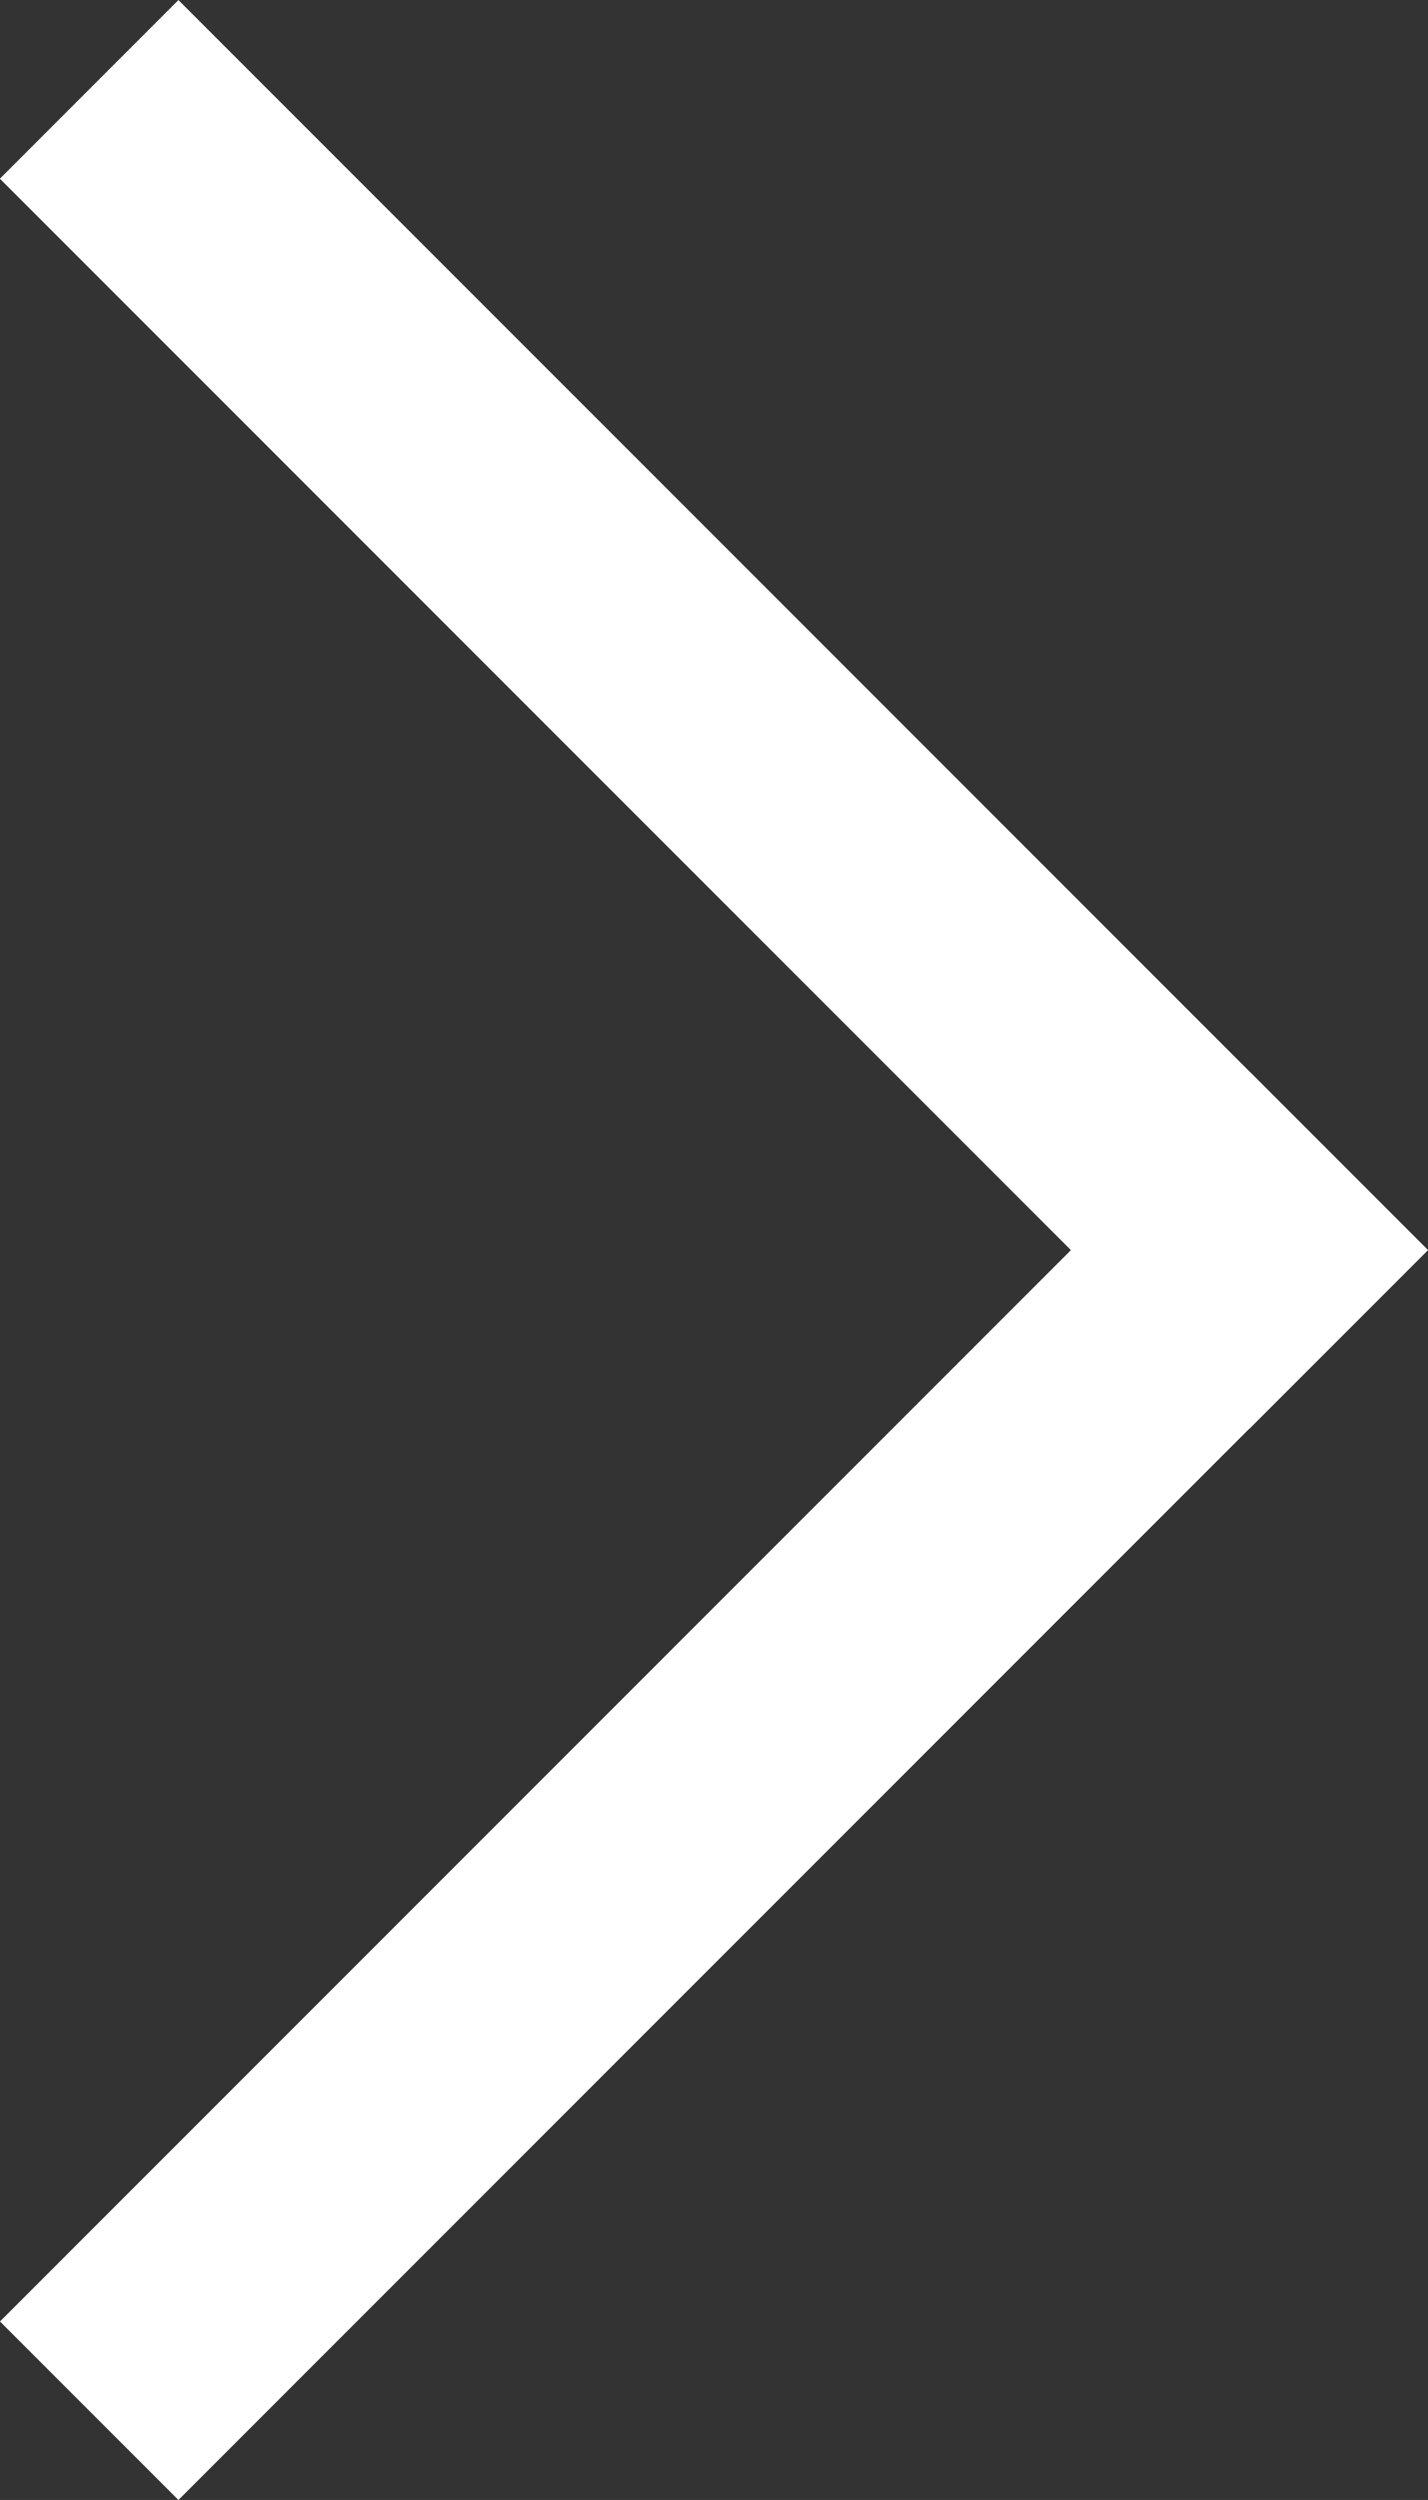 <svg xmlns="http://www.w3.org/2000/svg" width="9.263" height="16.21" viewBox="0 0 9.263 16.21">
  <rect x="0" y="0" width="9.263" height="16.21" fill="#333333" stroke="none"/>
  <g id="Grupo_1029" data-name="Grupo 1029" transform="translate(9.263 8.106) rotate(135)">
    <rect id="Retângulo_8" data-name="Retângulo 8" width="11.462" height="1.637" transform="translate(0 0.001)" fill="#fff"/>
    <rect id="Retângulo_9" data-name="Retângulo 9" width="11.463" height="1.638" transform="translate(0 11.463) rotate(-90)" fill="#fff"/>
  </g>
</svg>
